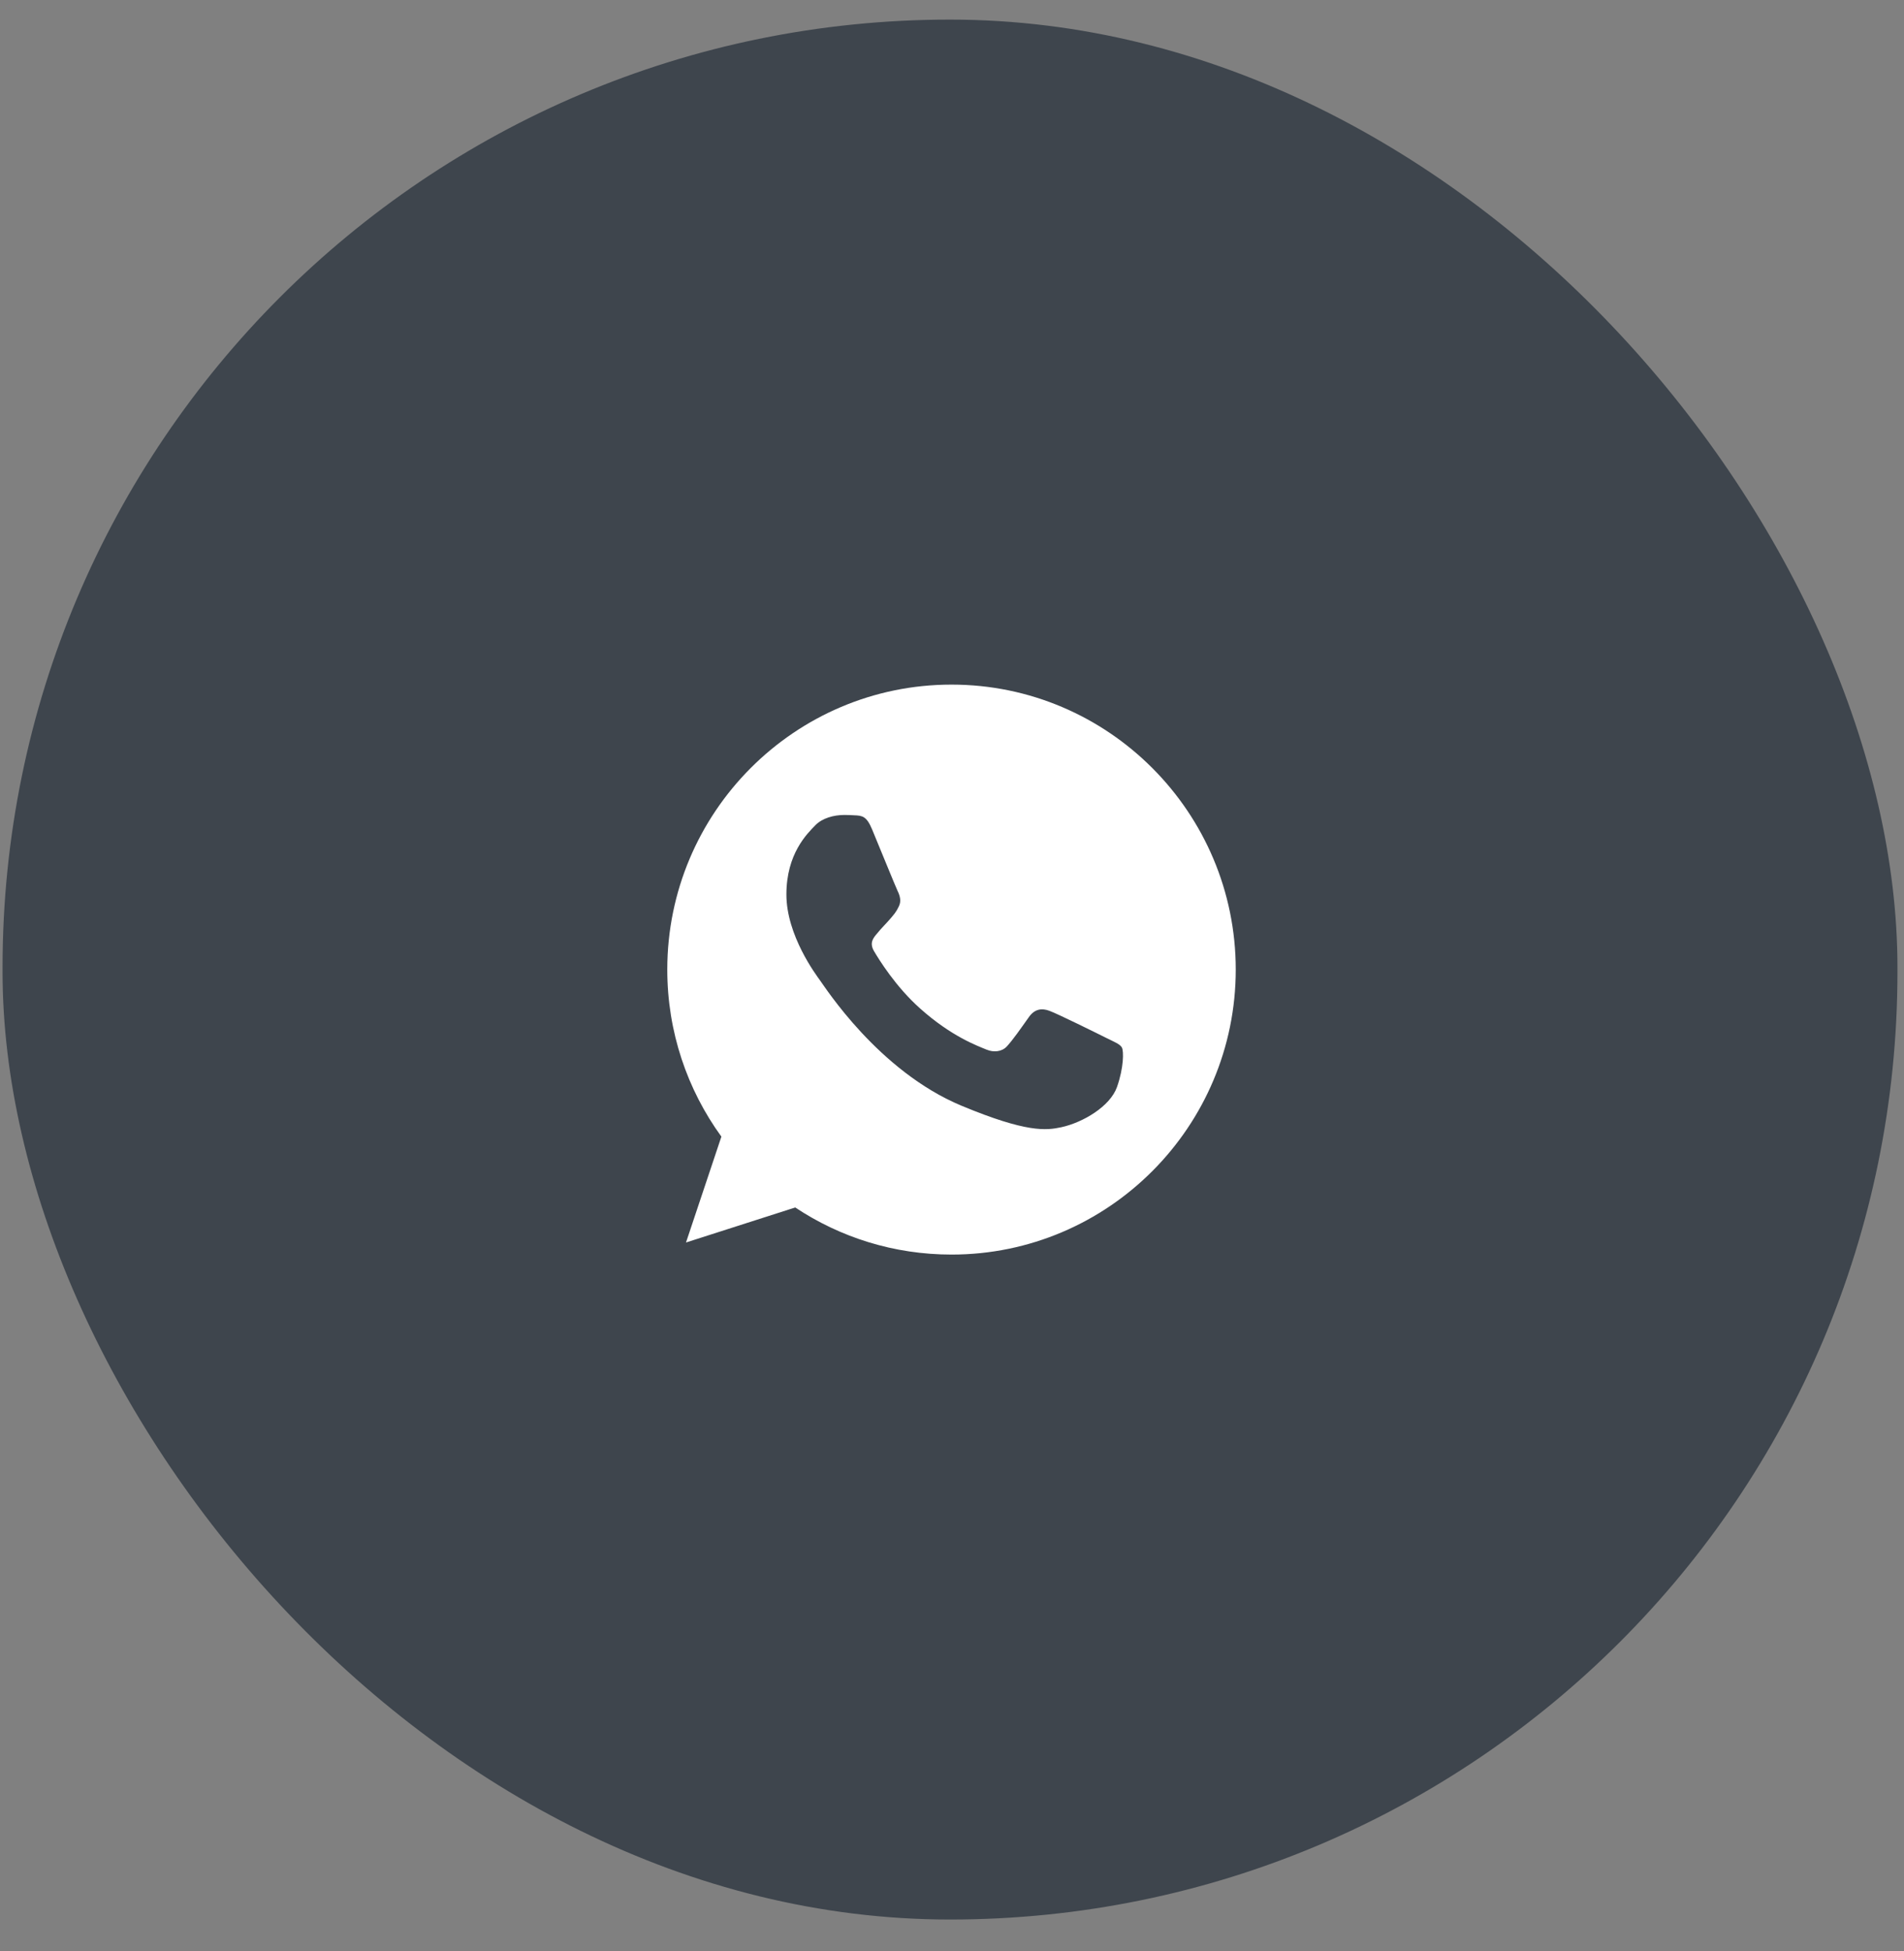 <?xml version="1.0" encoding="UTF-8"?> <svg xmlns="http://www.w3.org/2000/svg" width="41" height="42" viewBox="0 0 41 42" fill="none"><rect x="0" y="0" width="41" height="42" fill="#808080" stroke="none"/><rect x="0.055" y="0.422" width="40.804" height="40.901" rx="20.402" fill="#3E454D"></rect><g clip-path="url(#clip0_781_107)"><path d="M20.491 14.738H20.488C17.113 14.738 14.369 17.489 14.369 20.873C14.369 22.215 14.801 23.459 15.534 24.469L14.772 26.748L17.124 25.994C18.092 26.637 19.247 27.008 20.491 27.008C23.866 27.008 26.61 24.256 26.61 20.873C26.61 17.49 23.866 14.738 20.491 14.738ZM24.053 23.401C23.905 23.819 23.319 24.166 22.852 24.267C22.532 24.335 22.114 24.39 20.708 23.805C18.909 23.058 17.751 21.226 17.66 21.108C17.574 20.989 16.934 20.137 16.934 19.257C16.934 18.377 17.38 17.948 17.559 17.764C17.707 17.613 17.951 17.544 18.185 17.544C18.261 17.544 18.329 17.548 18.39 17.551C18.57 17.558 18.66 17.569 18.779 17.854C18.927 18.21 19.286 19.091 19.329 19.181C19.373 19.271 19.416 19.394 19.355 19.513C19.298 19.636 19.247 19.69 19.157 19.795C19.067 19.899 18.981 19.979 18.891 20.091C18.808 20.188 18.715 20.292 18.819 20.473C18.923 20.649 19.282 21.237 19.812 21.709C20.495 22.319 21.049 22.514 21.247 22.597C21.395 22.658 21.571 22.644 21.679 22.529C21.816 22.381 21.985 22.135 22.157 21.894C22.279 21.72 22.434 21.699 22.596 21.76C22.761 21.818 23.636 22.251 23.816 22.341C23.995 22.431 24.114 22.474 24.158 22.55C24.2 22.626 24.2 22.983 24.053 23.401Z" fill="white"></path></g><defs><clipPath id="clip0_781_107"><rect width="12.241" height="12.27" fill="white" transform="translate(14.369 14.738)"></rect></clipPath></defs></svg> 